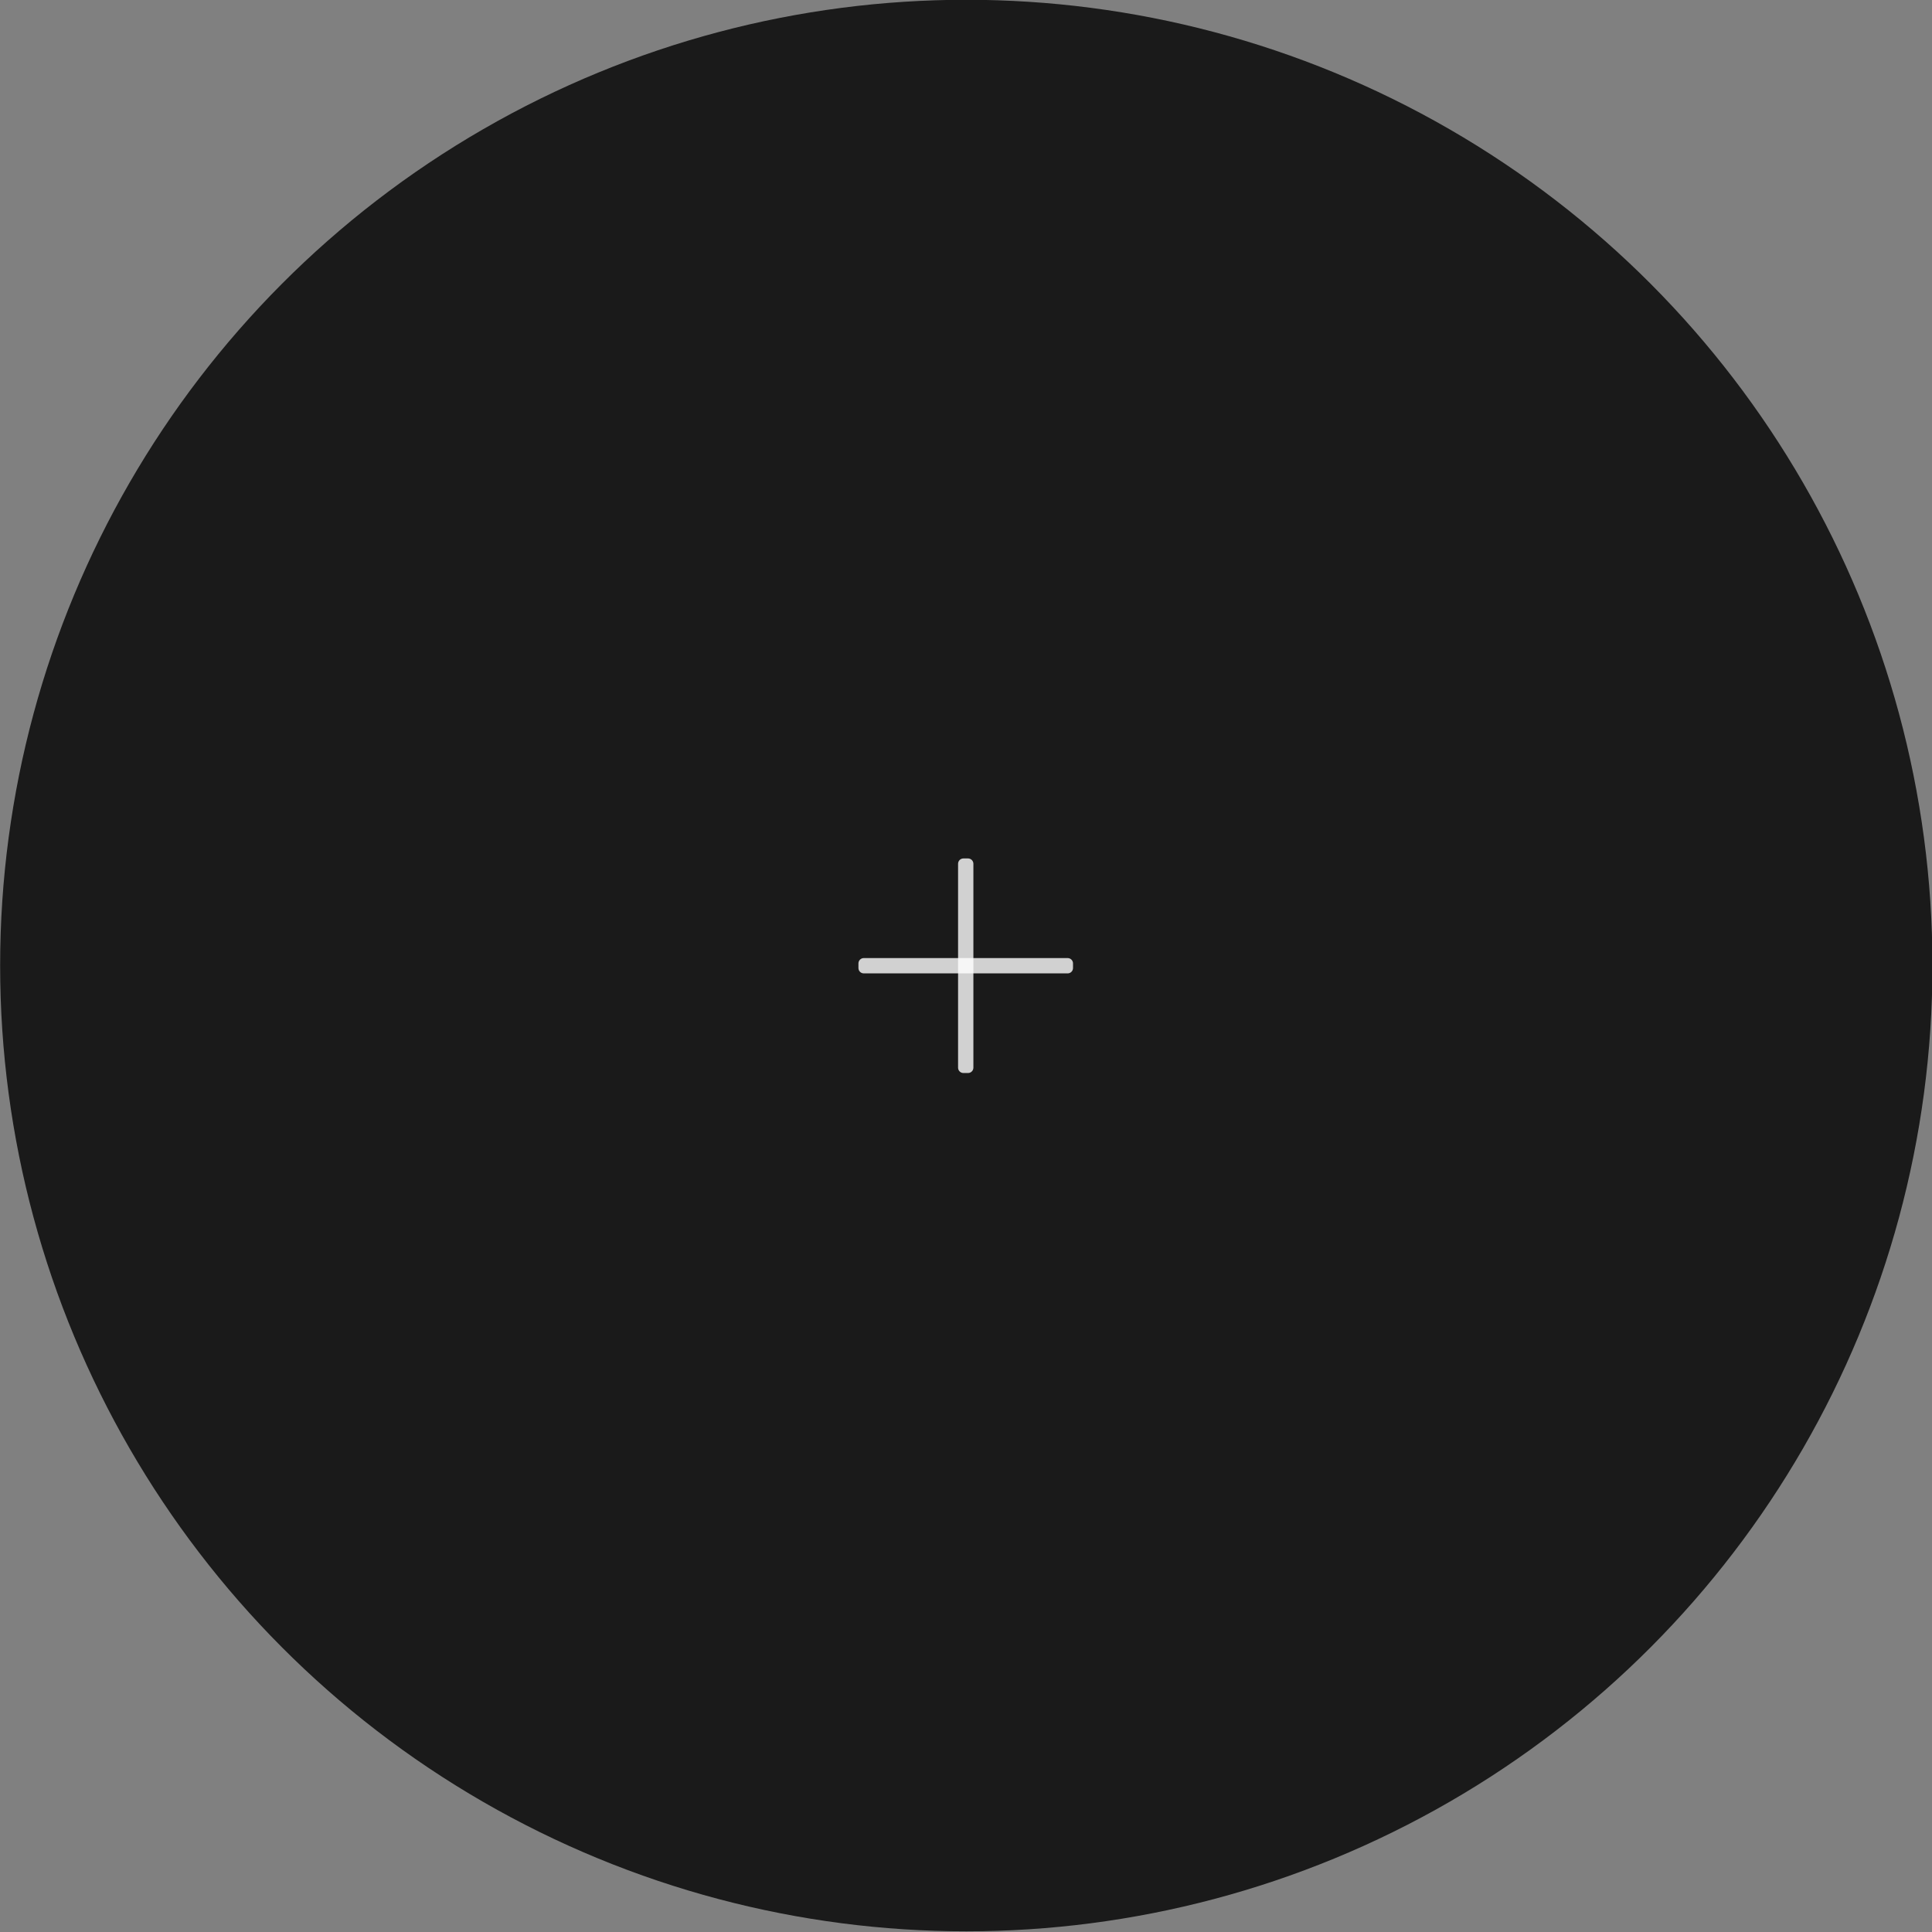 <?xml version="1.0" encoding="UTF-8" standalone="no"?>
<!DOCTYPE svg PUBLIC "-//W3C//DTD SVG 1.1//EN" "http://www.w3.org/Graphics/SVG/1.1/DTD/svg11.dtd">
<svg width="100%" height="100%" viewBox="0 0 200 200" version="1.1" xmlns="http://www.w3.org/2000/svg" xmlns:xlink="http://www.w3.org/1999/xlink" xml:space="preserve" xmlns:serif="http://www.serif.com/" style="fill-rule:evenodd;clip-rule:evenodd;stroke-linejoin:round;stroke-miterlimit:1.414;">
    <rect x="0" y="0" width="200" height="200" fill="#808080" stroke="none"/>
    <g transform="matrix(2.118,0,0,2.022,-74.044,-102.247)">
        <ellipse cx="82.188" cy="100" rx="47.222" ry="49.444" style="fill-opacity:0.8;"/>
    </g>
    <g transform="matrix(0.714,0,0,0.714,28.572,28.572)">
        <g transform="matrix(1,0,0,1,-3.299,11.667)">
            <path d="M118.854,88C118.854,87.571 118.506,87.222 118.076,87.222L88.521,87.222C88.092,87.222 87.743,87.571 87.743,88L87.743,88.667C87.743,89.096 88.092,89.444 88.521,89.444L118.076,89.444C118.506,89.444 118.854,89.096 118.854,88.667L118.854,88Z" style="fill:white;fill-opacity:0.8;"/>
        </g>
        <g transform="matrix(-1.63064e-16,-1,1,-1.63064e-16,11.667,203.299)">
            <path d="M118.854,88C118.854,87.571 118.506,87.222 118.076,87.222L88.521,87.222C88.092,87.222 87.743,87.571 87.743,88L87.743,88.667C87.743,89.096 88.092,89.444 88.521,89.444L118.076,89.444C118.506,89.444 118.854,89.096 118.854,88.667L118.854,88Z" style="fill:white;fill-opacity:0.8;"/>
        </g>
    </g>
</svg>
